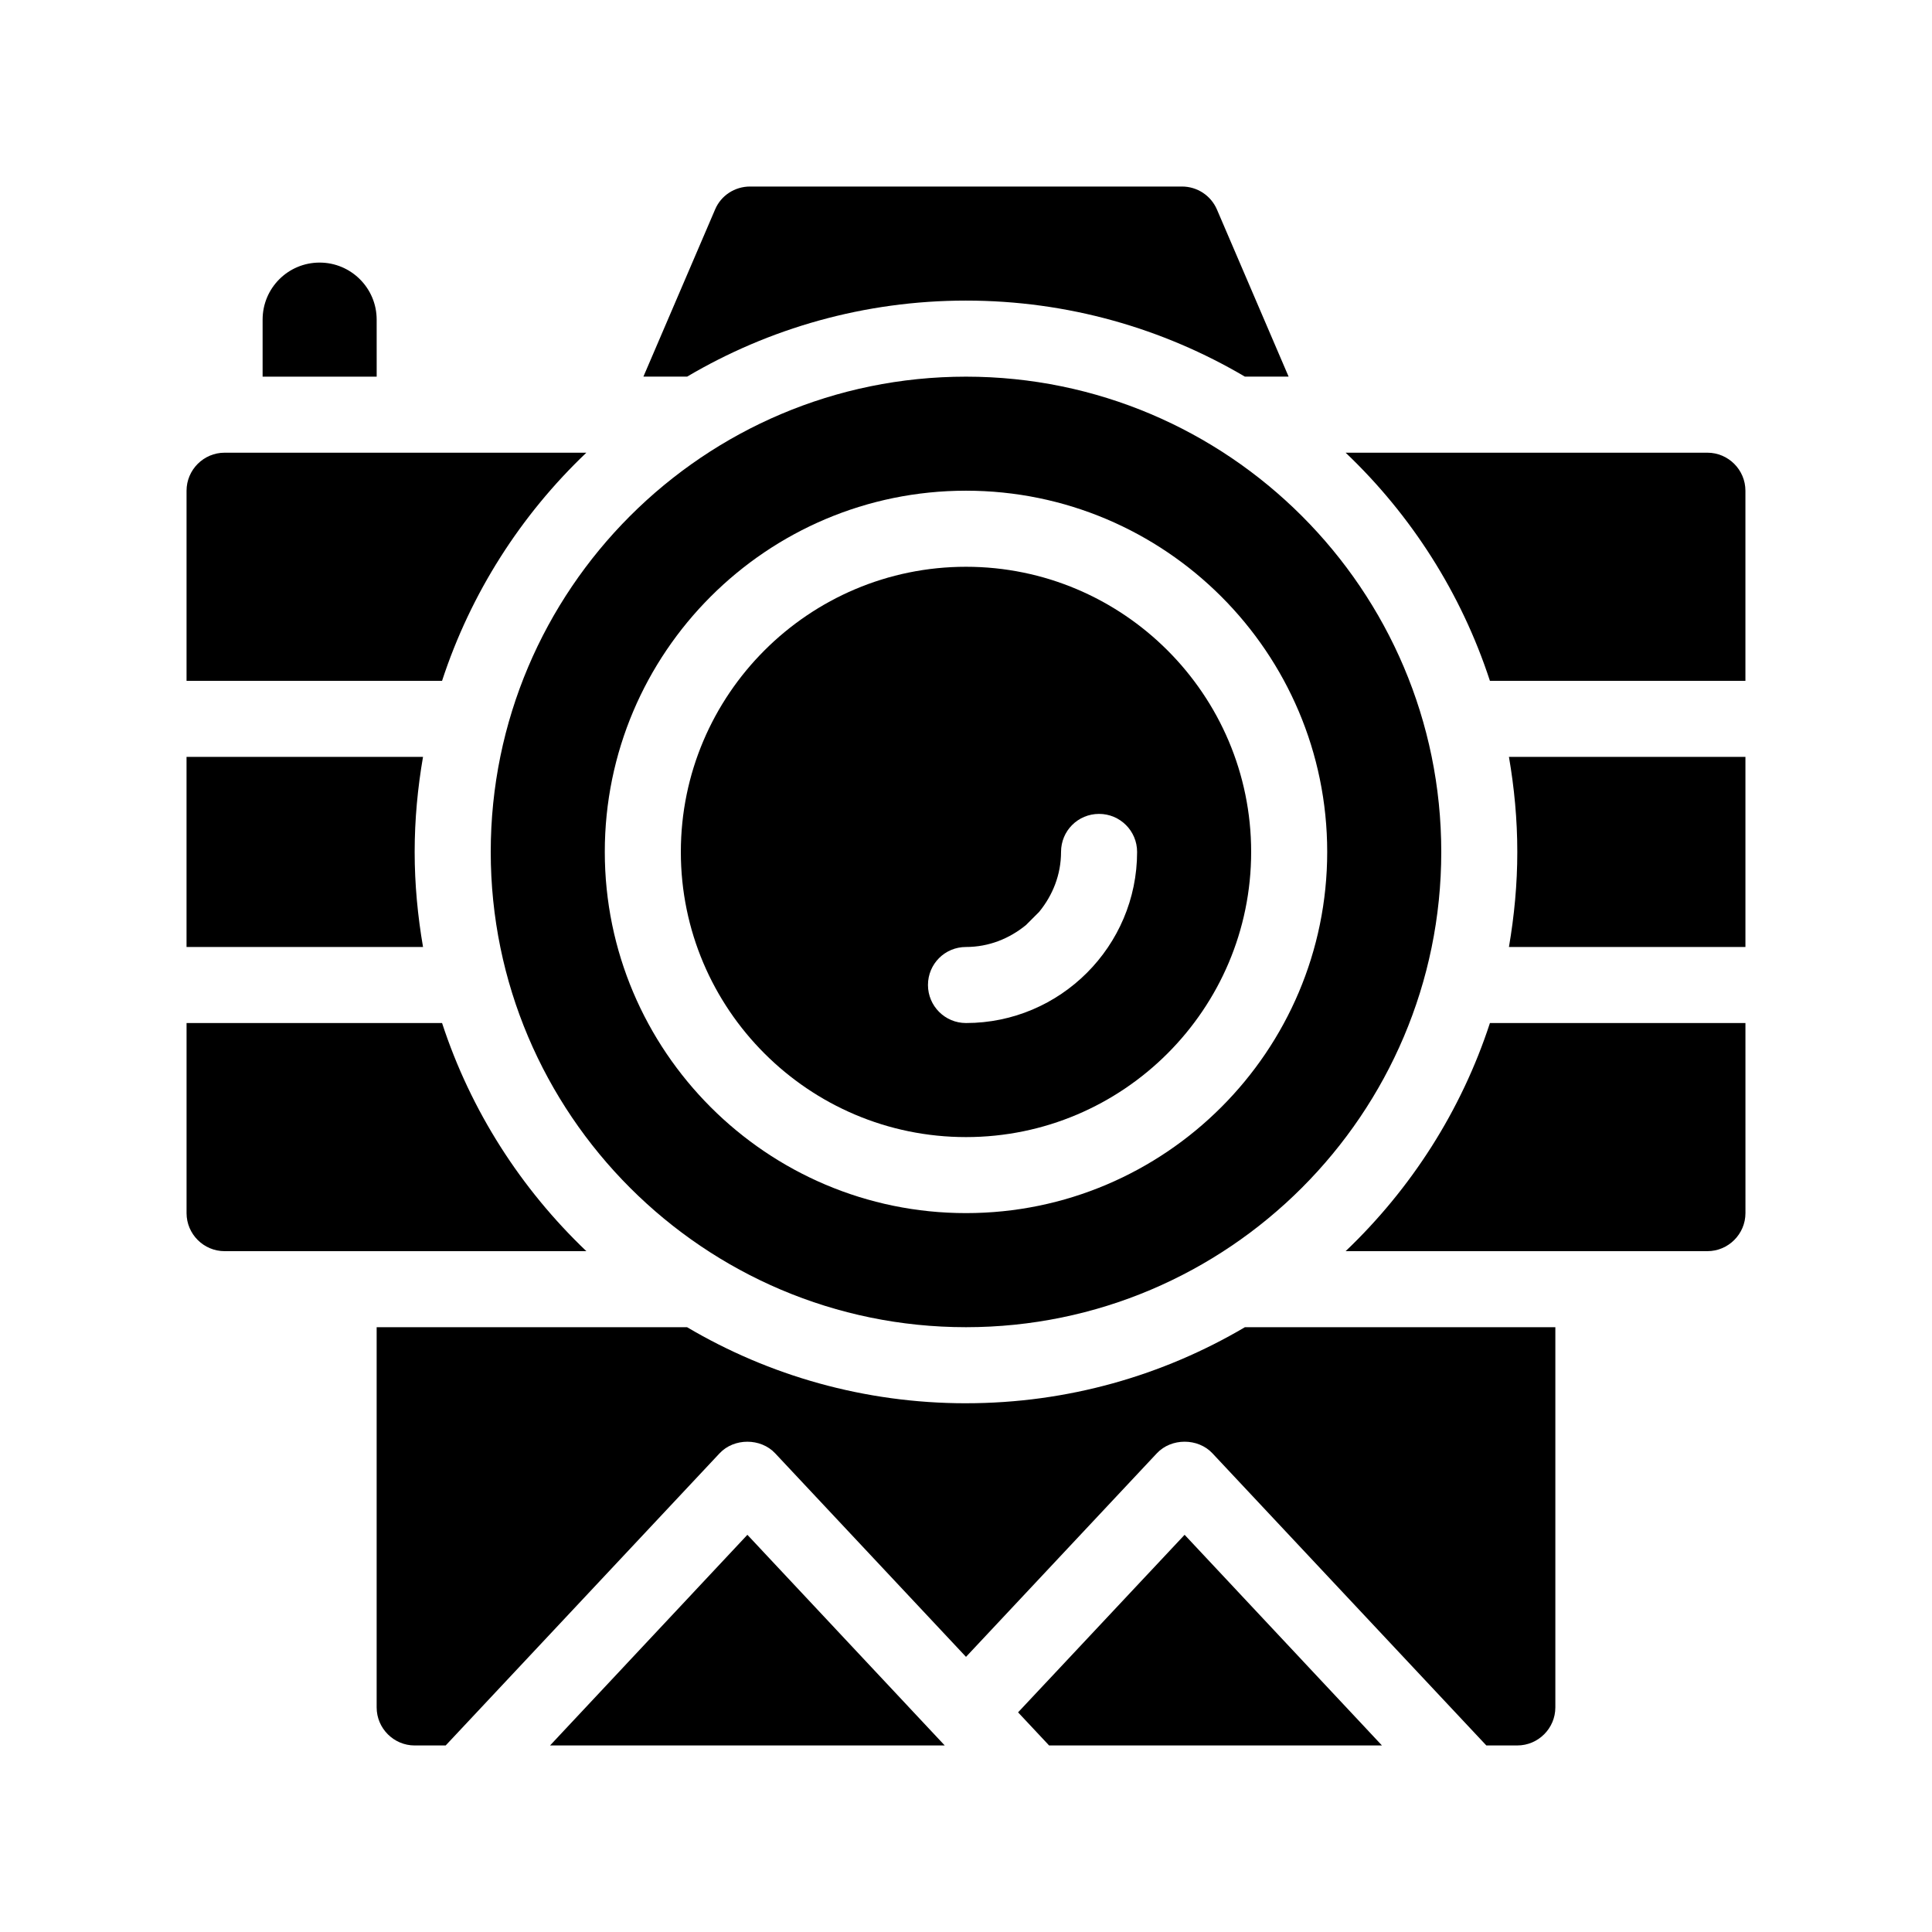 <?xml version="1.0" encoding="UTF-8"?>
<!-- Uploaded to: ICON Repo, www.svgrepo.com, Generator: ICON Repo Mixer Tools -->
<svg fill="#000000" width="800px" height="800px" version="1.1" viewBox="144 144 512 512" xmlns="http://www.w3.org/2000/svg">
 <g>
  <path d="m289.77 606.56h104.59l-52.297-55.82z"/>
  <path d="m413.8 597.79 8.211 8.766h88.215l-52.293-55.82z"/>
  <path d="m400 515.88c-26.953 0-52.246-7.356-73.91-20.152h-82.273v100.76c0 5.543 4.535 10.078 10.078 10.078h8.211l72.598-77.434c3.828-4.082 10.883-4.082 14.711 0l50.586 53.953 50.582-53.957c3.828-4.082 10.883-4.082 14.711 0l72.598 77.434h8.211c5.543 0 10.078-4.535 10.078-10.078v-100.76h-82.273c-21.715 12.797-46.953 20.152-73.906 20.152z"/>
  <path d="m261.15 415.11h-67.711v50.383c0 5.543 4.535 10.078 10.078 10.078h95.875c-17.332-16.527-30.633-37.184-38.242-60.461z"/>
  <path d="m596.48 263.97h-95.875c17.332 16.473 30.633 37.18 38.238 60.457h67.711v-50.379c0-5.543-4.531-10.078-10.074-10.078z"/>
  <path d="m500.61 475.57h95.875c5.543 0 10.078-4.535 10.078-10.078l-0.004-50.379h-67.711c-7.606 23.277-20.906 43.934-38.238 60.457z"/>
  <path d="m299.39 263.97h-95.875c-5.543 0-10.078 4.535-10.078 10.078v50.383h67.711c7.613-23.277 20.914-43.984 38.242-60.461z"/>
  <path d="m253.89 369.77c0-8.613 0.805-17.027 2.215-25.191h-62.672v50.383h62.676c-1.414-8.211-2.219-16.625-2.219-25.191z"/>
  <path d="m546.1 369.77c0 8.566-0.805 16.977-2.215 25.191h62.672v-50.383h-62.672c1.41 8.164 2.215 16.578 2.215 25.191z"/>
  <path d="m400 223.66c26.953 0 52.195 7.356 73.91 20.152h11.586l-18.992-44.285c-1.613-3.727-5.242-6.094-9.273-6.094h-114.46c-4.031 0-7.707 2.367-9.27 6.098l-18.992 44.281h11.586c21.664-12.797 46.953-20.152 73.91-20.152z"/>
  <path d="m243.82 228.7c0-8.363-6.801-15.113-15.113-15.113-8.363 0-15.113 6.75-15.113 15.113v15.113h30.23z"/>
  <path d="m400 495.72c69.426 0 125.95-56.527 125.95-125.95 0-69.477-56.527-125.95-125.95-125.95-69.477 0-125.95 56.477-125.95 125.95 0 69.426 56.477 125.95 125.95 125.95zm0-221.68c52.801 0 95.723 42.926 95.723 95.723 0 52.75-42.926 95.723-95.723 95.723-52.801 0-95.723-42.977-95.723-95.723-0.004-52.801 42.922-95.723 95.723-95.723z"/>
  <path d="m400 445.34c41.664 0 75.57-33.906 75.57-75.57 0-41.664-33.906-75.57-75.57-75.57s-75.57 33.906-75.57 75.57c-0.004 41.664 33.902 75.57 75.57 75.57zm0-50.379c6.047 0 11.488-2.215 15.871-5.793l3.527-3.527c3.574-4.383 5.789-9.824 5.789-15.871 0-5.594 4.484-10.078 10.078-10.078 5.543 0 10.078 4.484 10.078 10.078 0 24.988-20.355 45.344-45.344 45.344-5.594 0-10.078-4.535-10.078-10.078 0-5.59 4.484-10.074 10.078-10.074z"/>
 </g>
</svg>